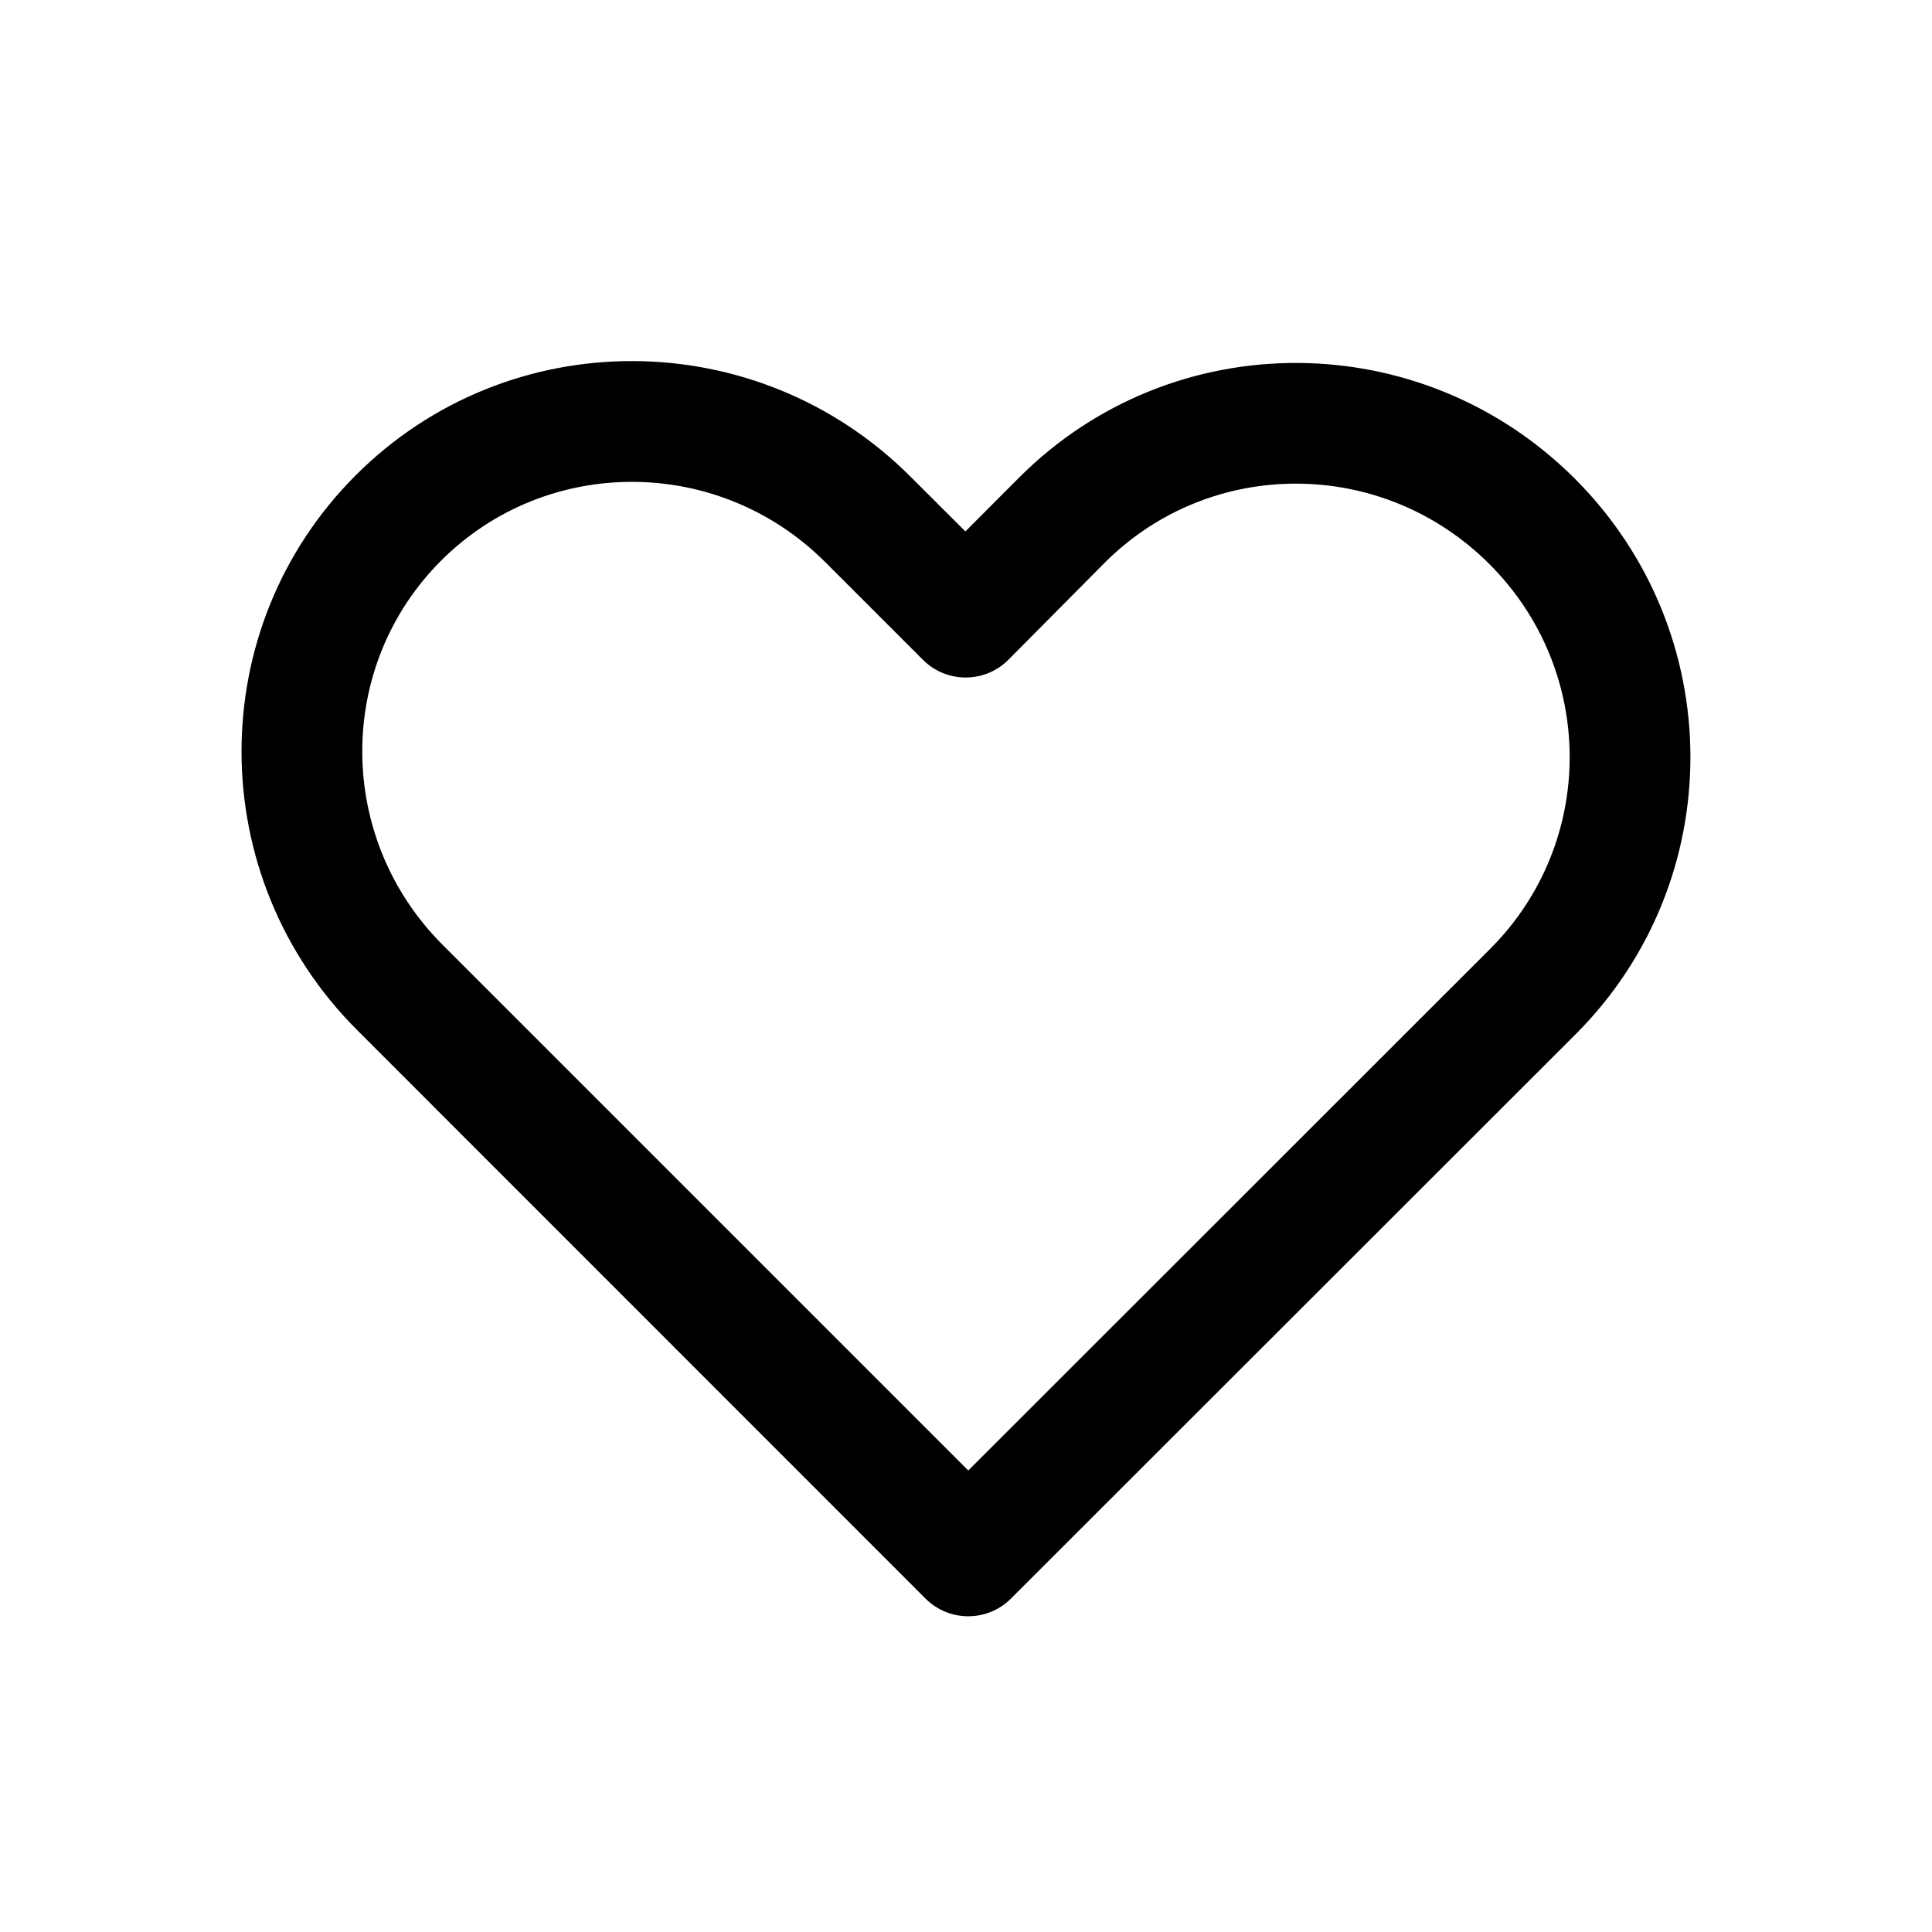<svg xmlns="http://www.w3.org/2000/svg" viewBox="0 0 16 16" fill="none"><path d="M7.541 3.948C6.269 2.676 4.212 2.67 2.946 3.936C1.68 5.202 1.686 7.26 2.958 8.531L7.665 13.239C7.86 13.434 8.177 13.434 8.372 13.239L13.055 8.559C14.318 7.288 14.314 5.237 13.043 3.965C11.769 2.691 9.71 2.685 8.442 3.953L7.995 4.401L7.541 3.948ZM12.346 7.853L8.019 12.178L3.665 7.824C2.783 6.942 2.778 5.518 3.653 4.643C4.528 3.769 5.952 3.773 6.834 4.655L7.643 5.464C7.842 5.663 8.165 5.659 8.359 5.456L9.149 4.66C10.026 3.783 11.451 3.787 12.335 4.672C13.218 5.554 13.22 6.974 12.346 7.853Z" fill="currentColor"/></svg>